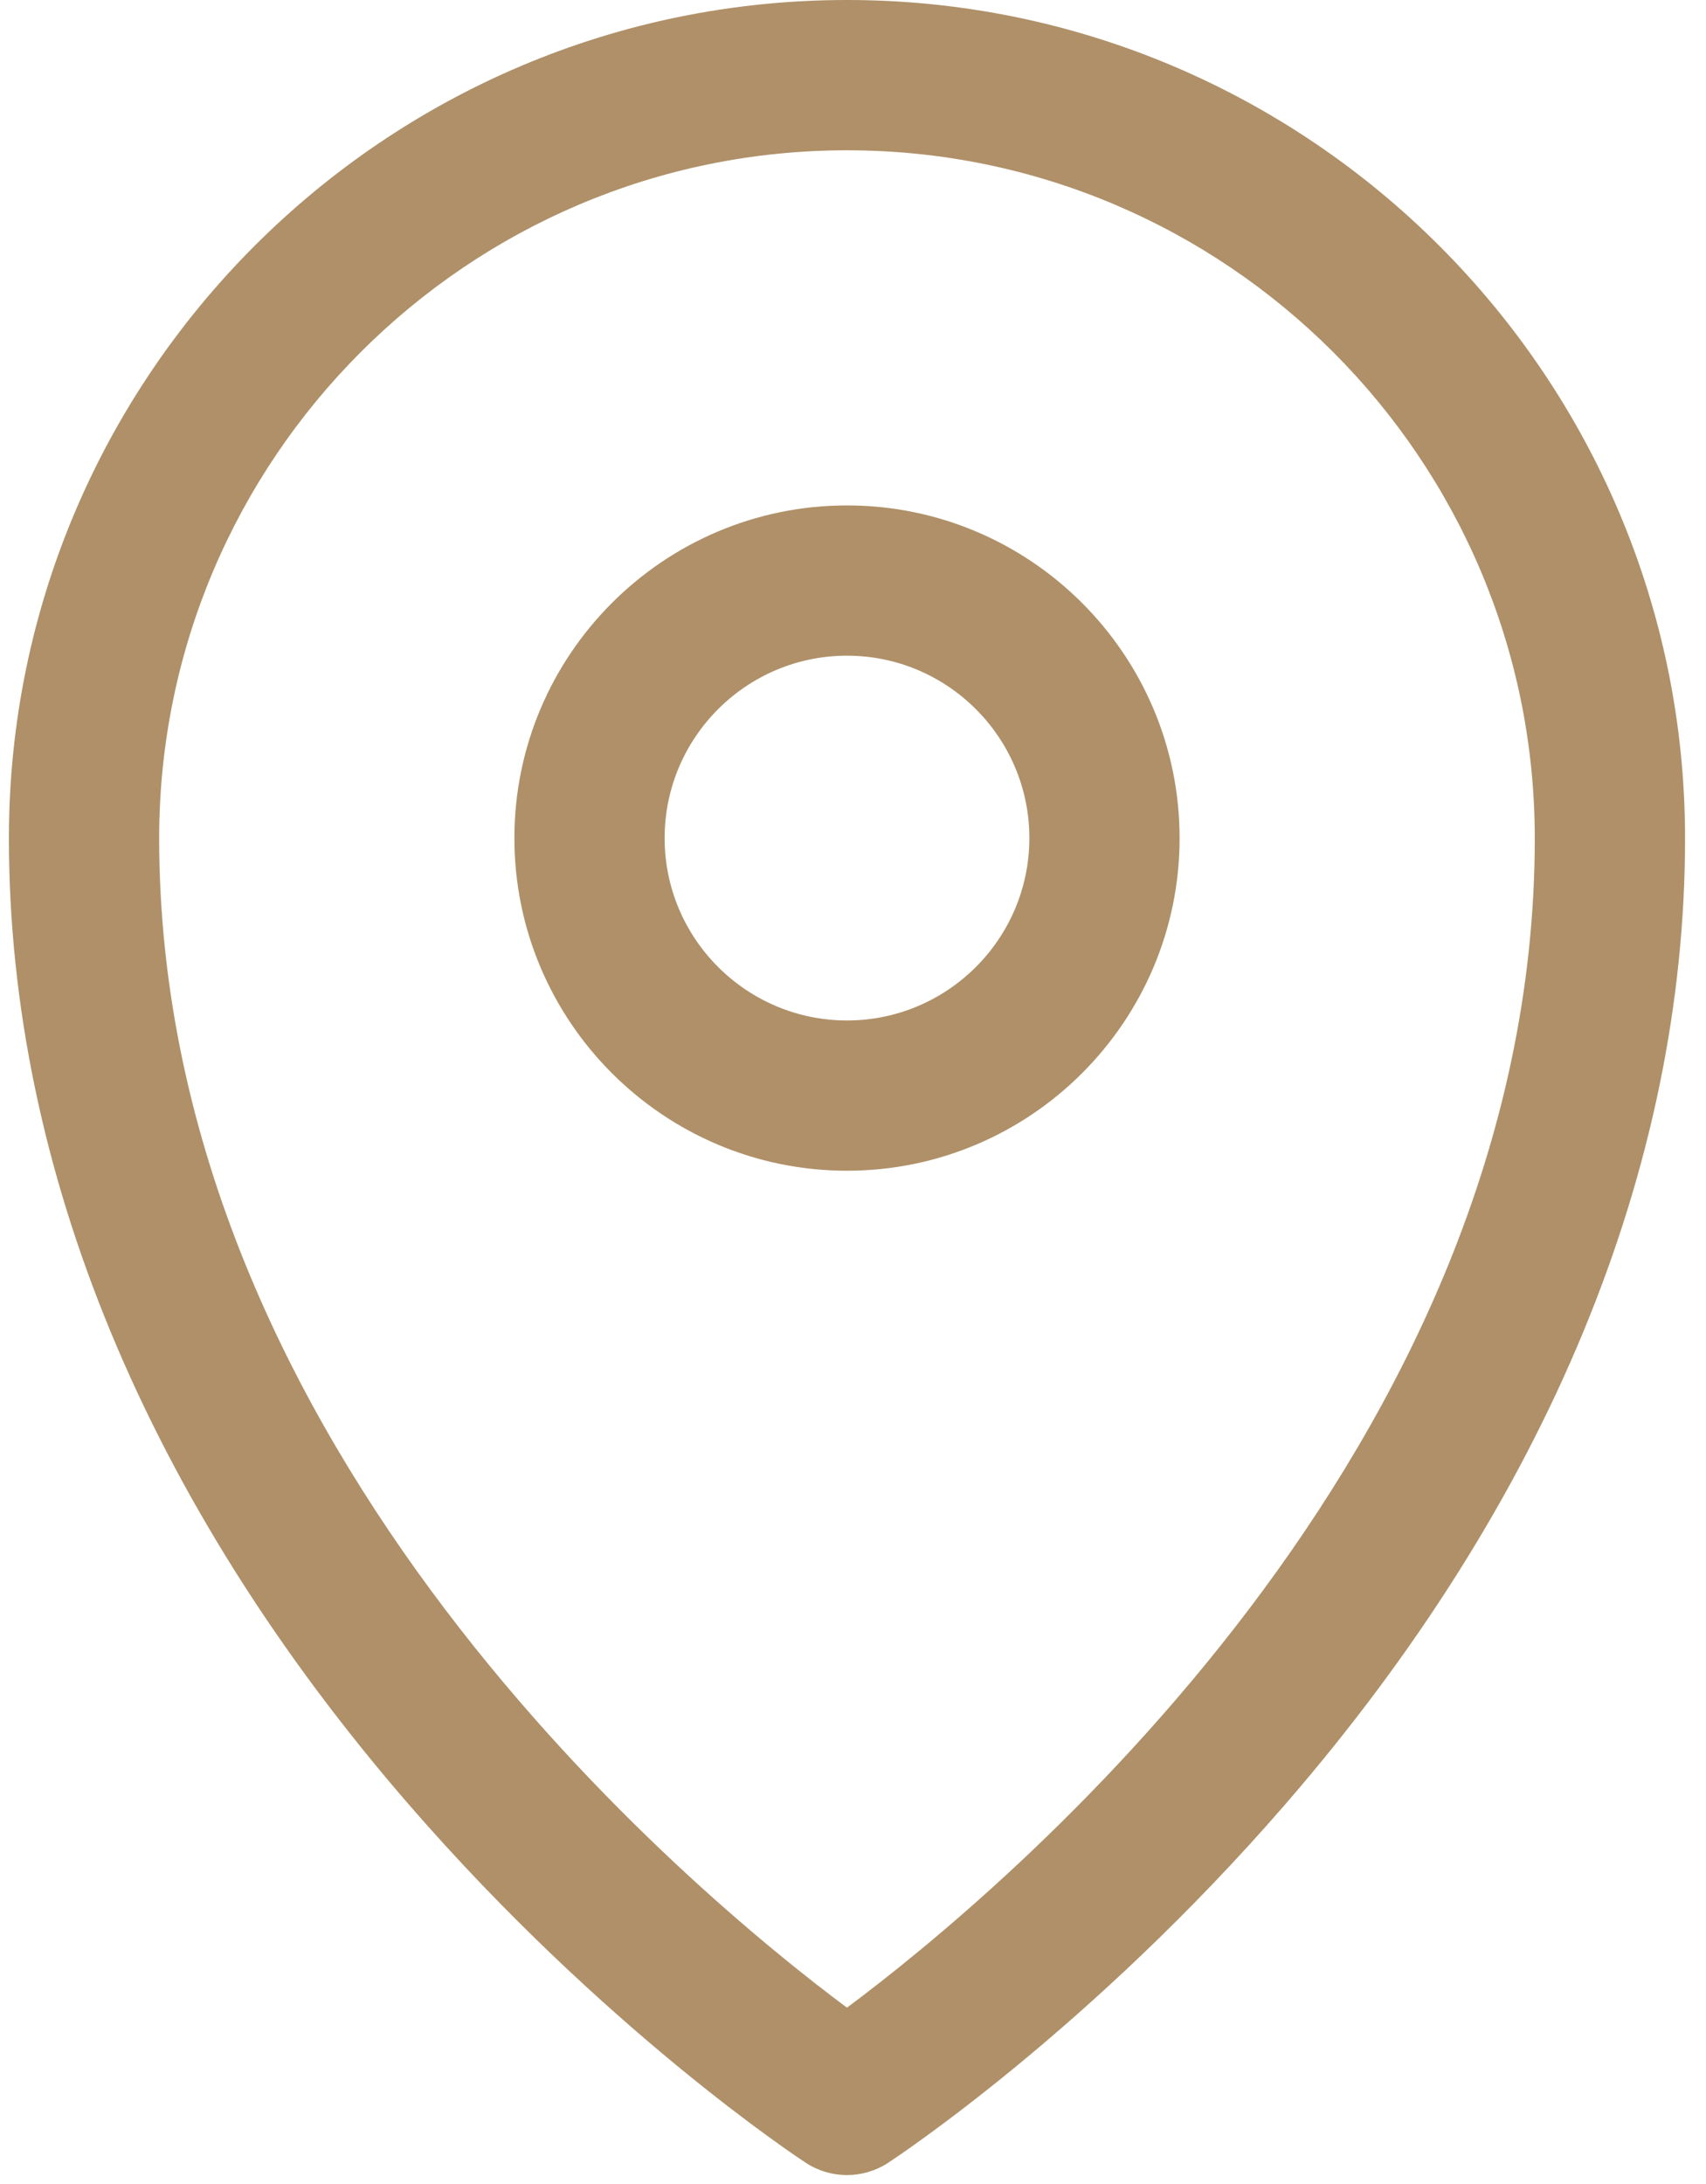 <?xml version="1.0" encoding="UTF-8"?>
<svg width="50px" height="64px" viewBox="0 0 50 64" version="1.1" xmlns="http://www.w3.org/2000/svg" xmlns:xlink="http://www.w3.org/1999/xlink">
    <!-- Generator: Sketch 39.1 (31720) - http://www.bohemiancoding.com/sketch -->
    <title>location</title>
    <desc>Created with Sketch.</desc>
    <defs></defs>
    <g id="Welcome" stroke="none" stroke-width="1" fill="none" fill-rule="evenodd">
        <g id="Home" transform="translate(-775, -2217)" fill="#AF9068">
            <g id="footer" transform="translate(200, 2217)">
                <g id="location" transform="translate(575, 0)">
                    <g id="Capa_1">
                        <g id="Group">
                            <path d="M24.823,0 C11.279,0 0.261,11.019 0.261,24.564 C0.261,34.243 4.313,44.033 11.979,52.876 C17.705,59.481 23.379,63.223 23.618,63.38 C23.984,63.619 24.403,63.738 24.823,63.738 C25.242,63.738 25.662,63.619 26.028,63.38 C26.266,63.223 31.942,59.481 37.667,52.876 C45.334,44.033 49.386,34.243 49.386,24.564 C49.386,11.019 38.367,0 24.823,0 L24.823,0 Z M24.823,58.833 C20.305,55.467 4.665,42.512 4.665,24.564 C4.665,13.448 13.707,4.404 24.823,4.404 C35.939,4.404 44.982,13.448 44.982,24.564 C44.982,42.512 29.34,55.467 24.823,58.833 L24.823,58.833 Z" id="Shape"></path>
                            <path d="M24.824,14.811 C19.449,14.811 15.076,19.184 15.076,24.56 C15.076,29.935 19.449,34.307 24.824,34.307 C30.199,34.307 34.572,29.935 34.572,24.56 C34.572,19.184 30.199,14.811 24.824,14.811 L24.824,14.811 Z M24.824,29.904 C21.877,29.904 19.479,27.506 19.479,24.56 C19.479,21.612 21.877,19.214 24.824,19.214 C27.771,19.214 30.169,21.612 30.169,24.56 C30.169,27.506 27.771,29.904 24.824,29.904 L24.824,29.904 Z" id="Shape"></path>
                        </g>
                    </g>
                </g>
            </g>
        </g>
    </g>
</svg>
